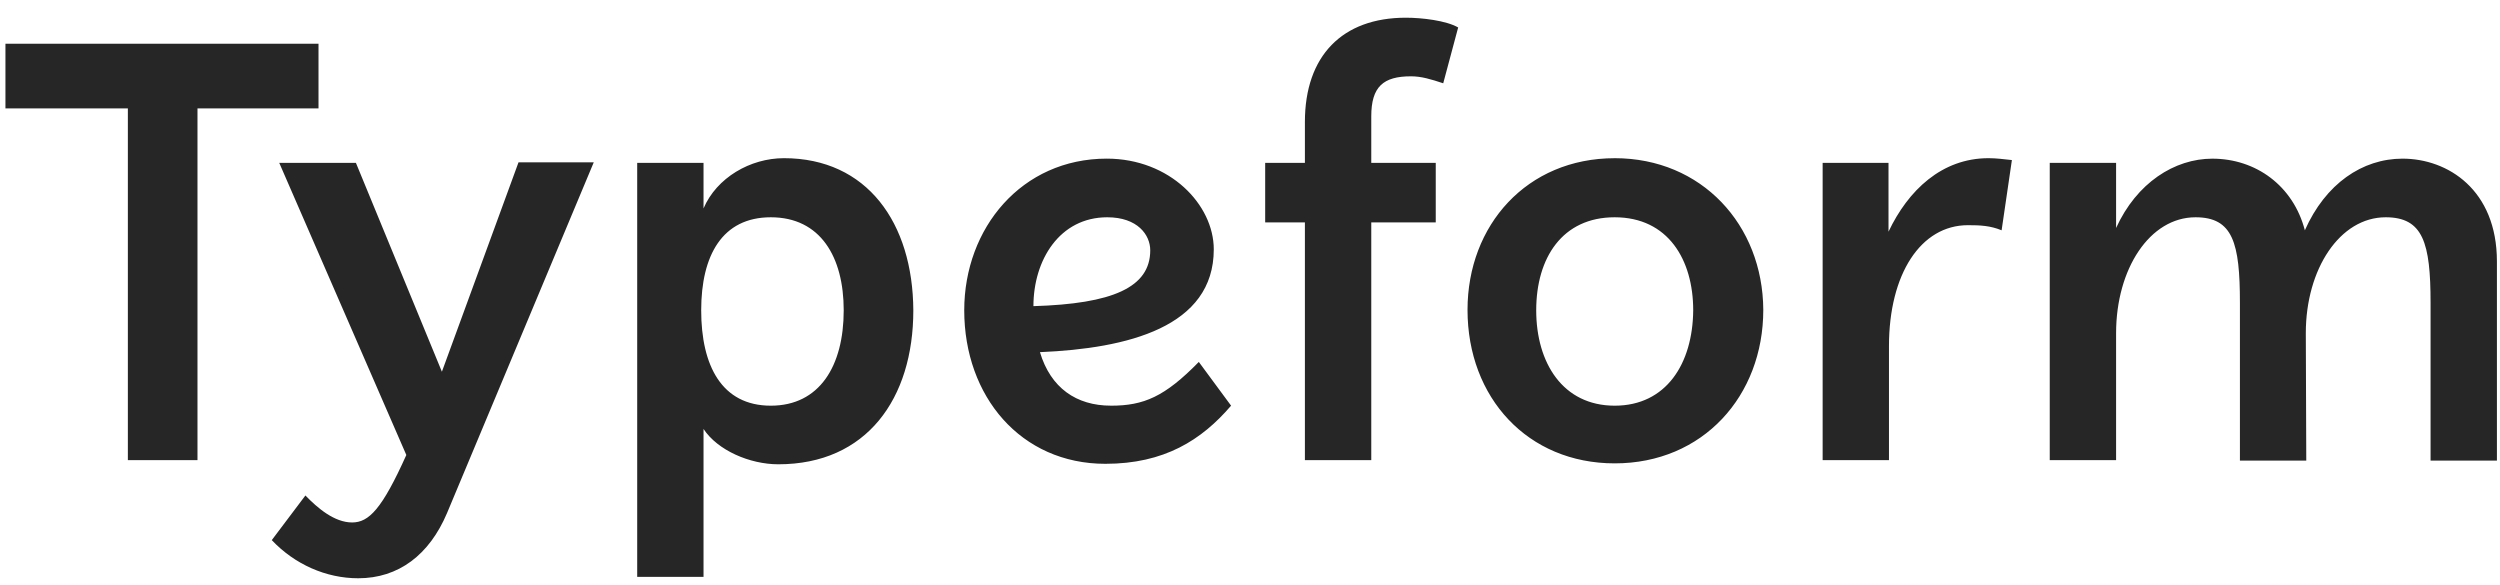 <svg xmlns="http://www.w3.org/2000/svg" width="124" height="29" fill="none"><g clip-path="url(#a)"><path fill="#262627" d="M80.09 20.122c-2.573 0-3.894-2.123-3.894-4.73 0-2.608 1.298-4.615 3.893-4.615 2.642 0 3.894 2.1 3.894 4.615-.023 2.653-1.344 4.73-3.894 4.73Zm-25.17-9.345c1.506 0 2.132.877 2.132 1.638 0 1.846-1.877 2.654-5.794 2.77 0-2.285 1.298-4.408 3.662-4.408Zm-16.687 9.345c-2.434 0-3.454-1.984-3.454-4.73 0-2.723 1.043-4.615 3.454-4.615 2.456 0 3.615 1.961 3.615 4.615 0 2.769-1.205 4.73-3.615 4.73ZM17.652 8.077H13.85l6.304 14.491c-1.205 2.677-1.854 3.346-2.689 3.346-.88 0-1.715-.715-2.317-1.338L13.48 26.79c1.136 1.2 2.689 1.892 4.288 1.892 1.993 0 3.523-1.154 4.403-3.23L29.45 8.053h-3.732l-3.8 10.384-4.265-10.36Zm100.679 2.7c1.854 0 2.225 1.269 2.225 4.246v7.822h3.291v-9.876c0-3.553-2.434-5.1-4.682-5.1-1.993 0-3.824 1.247-4.844 3.554-.579-2.215-2.433-3.553-4.589-3.553-1.877 0-3.755 1.2-4.774 3.438v-3.23h-3.291v14.744h3.291v-6.3c0-3.184 1.669-5.745 3.94-5.745 1.854 0 2.202 1.269 2.202 4.246v7.822h3.291l-.023-6.322c0-3.185 1.691-5.746 3.963-5.746Zm-26.261-2.7h-1.667v14.745h3.29v-5.653c0-3.577 1.577-6 3.918-6 .602 0 1.112.023 1.669.254l.51-3.484c-.418-.046-.788-.093-1.16-.093-2.317 0-3.986 1.593-4.96 3.646V8.077h-1.6Zm-11.98-.23c-4.358 0-7.301 3.322-7.301 7.522 0 4.36 2.99 7.614 7.3 7.614 4.381 0 7.37-3.345 7.37-7.614-.023-4.223-3.059-7.523-7.37-7.523ZM55.104 20.121c-1.715 0-2.99-.877-3.523-2.654 4.357-.184 8.622-1.245 8.622-5.099 0-2.215-2.178-4.5-5.307-4.5-4.218 0-7.07 3.439-7.07 7.523 0 4.269 2.805 7.614 7 7.614 2.92 0 4.774-1.176 6.235-2.884l-1.6-2.169c-1.692 1.73-2.734 2.17-4.357 2.17ZM38.882 7.846c-1.67 0-3.338.97-3.987 2.492v-2.26h-3.29v20.536h3.29v-7.338c.696 1.061 2.295 1.753 3.708 1.753 4.38 0 6.698-3.253 6.698-7.637-.023-4.338-2.294-7.546-6.42-7.546ZM15.798 2.17H.27v3.207h6.072v17.445h3.453V5.377h6.003V2.17Zm48.925 5.907h-1.97v2.954h1.97v11.79h3.292v-11.79h3.198V8.077h-3.198V5.77c0-1.477.602-1.985 1.97-1.985.51 0 .973.139 1.599.346l.741-2.769c-.602-.346-1.808-.484-2.596-.484-3.151 0-5.006 1.892-5.006 5.169v2.03Z"/></g><defs><clipPath id="a"><path fill="#fff" d="M.27.878h123.577v27.805H.27z"/></clipPath></defs></svg>